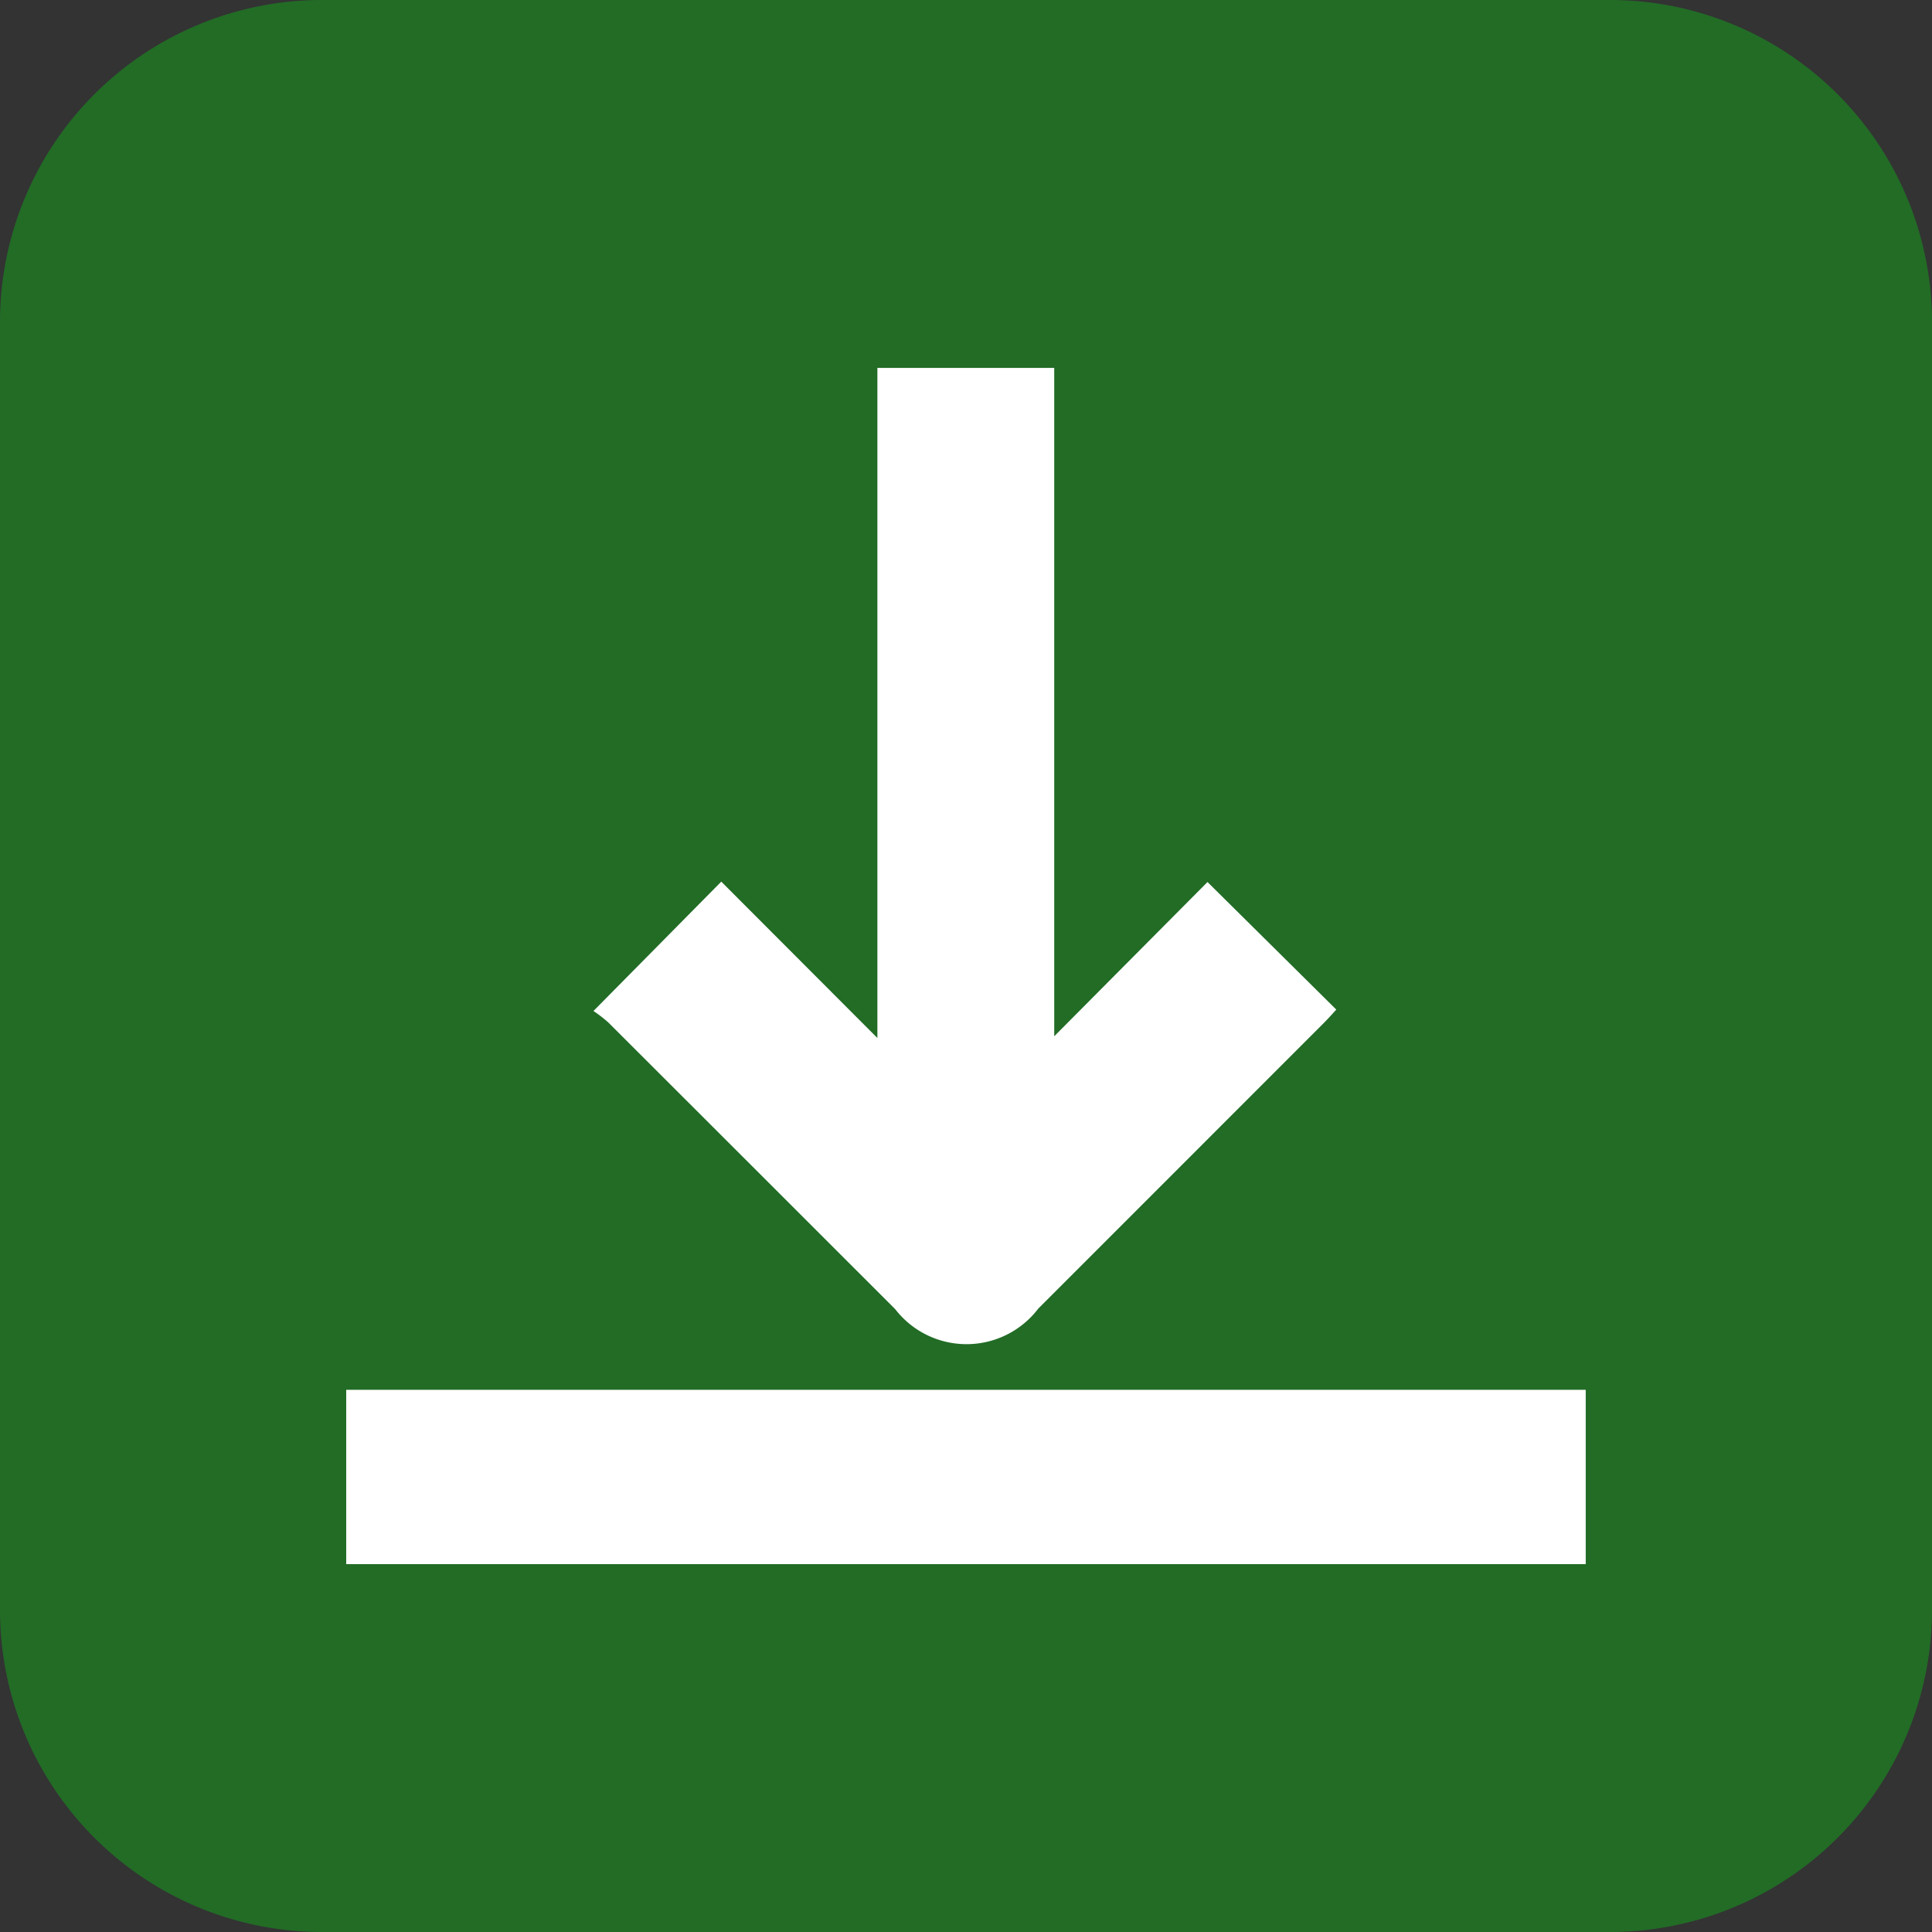 <svg xmlns="http://www.w3.org/2000/svg" xmlns:xlink="http://www.w3.org/1999/xlink" width="30" height="30" viewBox="0 0 30 30">
  <rect x="0" y="0" width="30" height="30" fill="#333333" stroke="none"/>
  <defs>
    <clipPath id="clip-path">
      <rect id="Rectangle_777" data-name="Rectangle 777" width="30" height="30" fill="none"/>
    </clipPath>
  </defs>
  <g id="Group_426" data-name="Group 426" clip-path="url(#clip-path)">
    <path id="Path_14621" data-name="Path 14621" d="M5,0H25a5,5,0,0,1,5,5V25a5,5,0,0,1-5,5H5a5,5,0,0,1-5-5V5A5,5,0,0,1,5,0" fill="#226c26"/>
    <g id="Component_91_1" data-name="Component 91 – 1" transform="translate(5.376 5.713)">
      <path id="Path_14622" data-name="Path 14622" d="M9.214,15.7,11.2,13.69l2.424,2.428V5.713h2.746V16.091l2.38-2.395,2,1.981c-.04.043-.115.129-.195.209q-2.216,2.217-4.432,4.433a1.4,1.4,0,0,1-2.222.01Q11.672,18.1,9.444,15.875a2.067,2.067,0,0,0-.23-.177" transform="translate(-5.376 -5.713)" fill="#fff"/>
      <rect id="Rectangle_776" data-name="Rectangle 776" width="19.247" height="2.707" transform="translate(0 15.868)" fill="#fff"/>
    </g>
  </g>
</svg>

